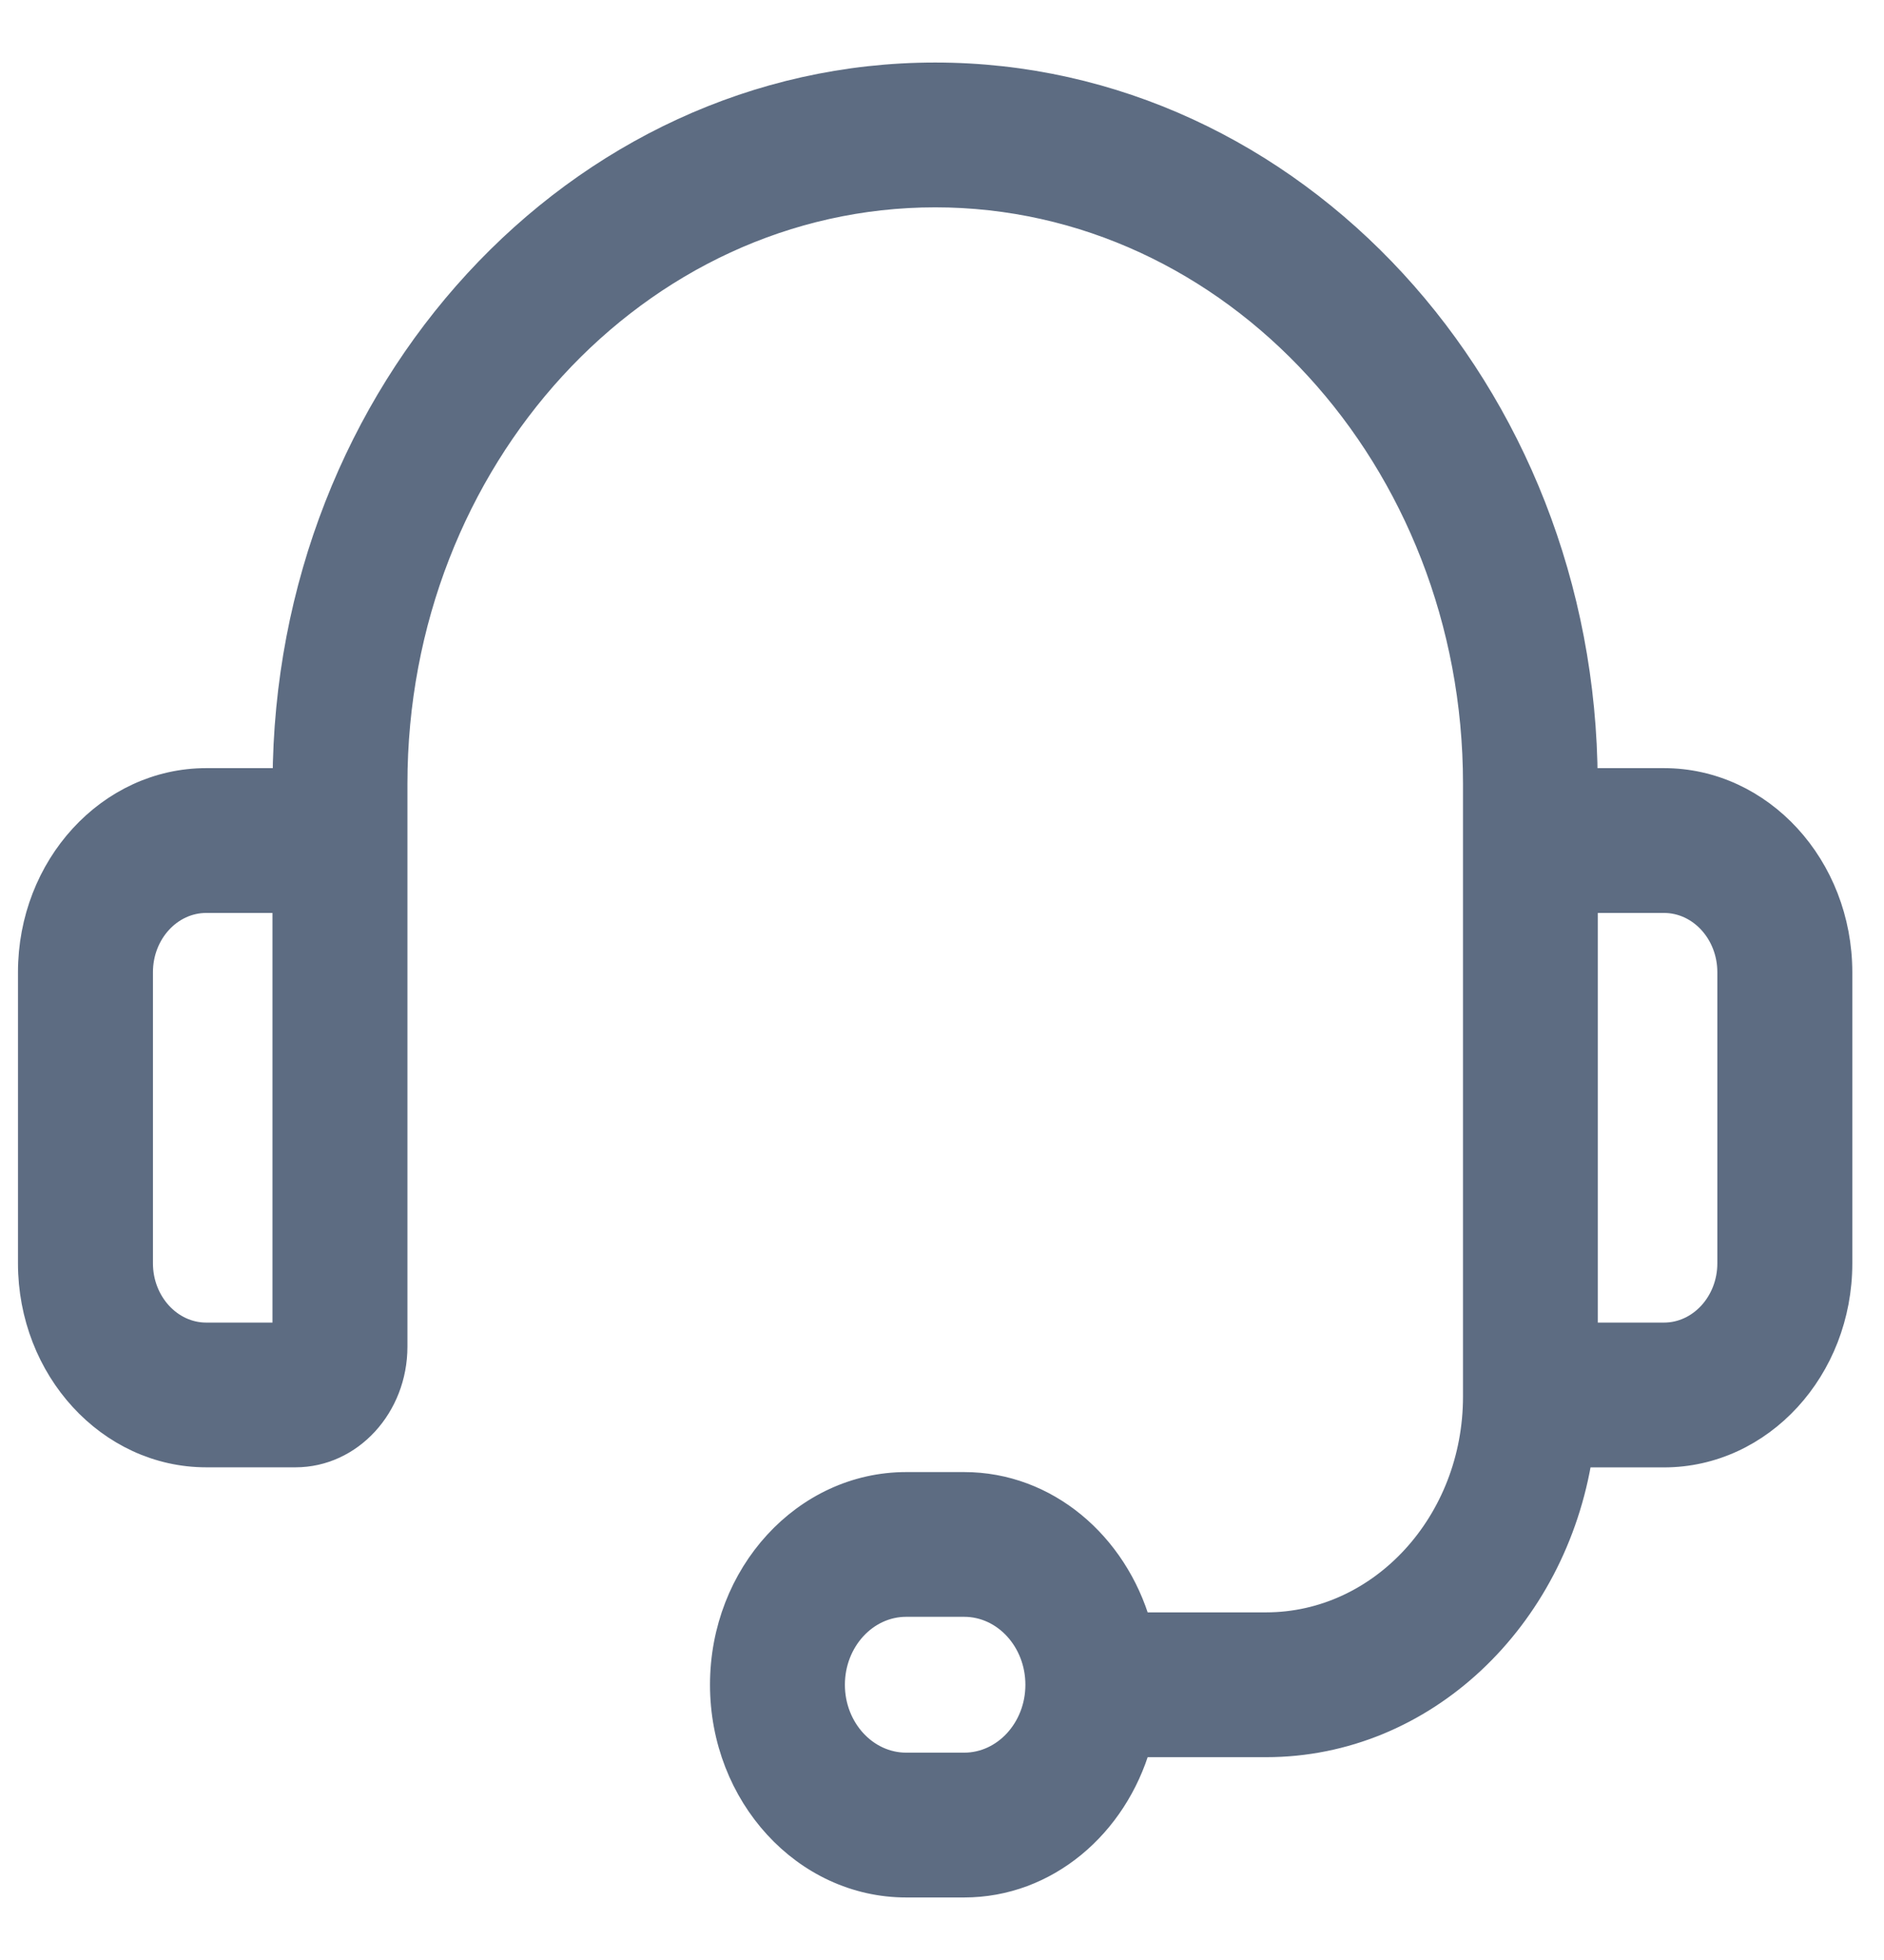 <svg width="25" height="26" viewBox="0 0 25 26" fill="none" xmlns="http://www.w3.org/2000/svg">
<path d="M22.08 10.36H21.03C21.012 5.196 17.153 1 12.409 1C7.665 1 3.805 5.196 3.788 10.36H2.737C1.454 10.36 0.409 11.498 0.409 12.897V16.758C0.409 18.157 1.454 19.294 2.737 19.294H3.922C4.646 19.294 5.236 18.653 5.236 17.863V11.587C5.236 11.189 5.236 10.793 5.236 10.396C5.236 6.085 8.454 2.58 12.41 2.58C16.365 2.58 19.584 6.086 19.584 10.396C19.584 10.793 19.584 11.19 19.584 11.587V16.164V17.863V18.526C19.584 20.198 18.335 21.559 16.8 21.559H15.104C14.793 20.485 13.882 19.698 12.794 19.698H12.025C10.683 19.698 9.592 20.887 9.592 22.349C9.592 23.811 10.683 25 12.025 25H12.794C13.882 25 14.793 24.214 15.104 23.139H16.8C18.893 23.139 20.623 21.471 20.962 19.295H22.081C23.365 19.295 24.409 18.158 24.409 16.759V12.898C24.408 11.498 23.364 10.36 22.08 10.36ZM3.785 17.715H2.737C2.253 17.715 1.859 17.285 1.859 16.758V12.897C1.859 12.369 2.253 11.94 2.737 11.94H3.786V17.715H3.785ZM12.794 23.42H12.025C11.483 23.42 11.041 22.939 11.041 22.349C11.041 21.758 11.483 21.277 12.025 21.277H12.794C13.336 21.277 13.777 21.758 13.777 22.349C13.777 22.939 13.336 23.42 12.794 23.42ZM22.959 16.758C22.959 17.285 22.565 17.715 22.08 17.715H21.032V16.164V11.94H22.08C22.565 11.94 22.959 12.369 22.959 12.897V16.758Z" fill="#5D6C82" stroke="#5D6C82" stroke-width="0.341"/>
</svg>
